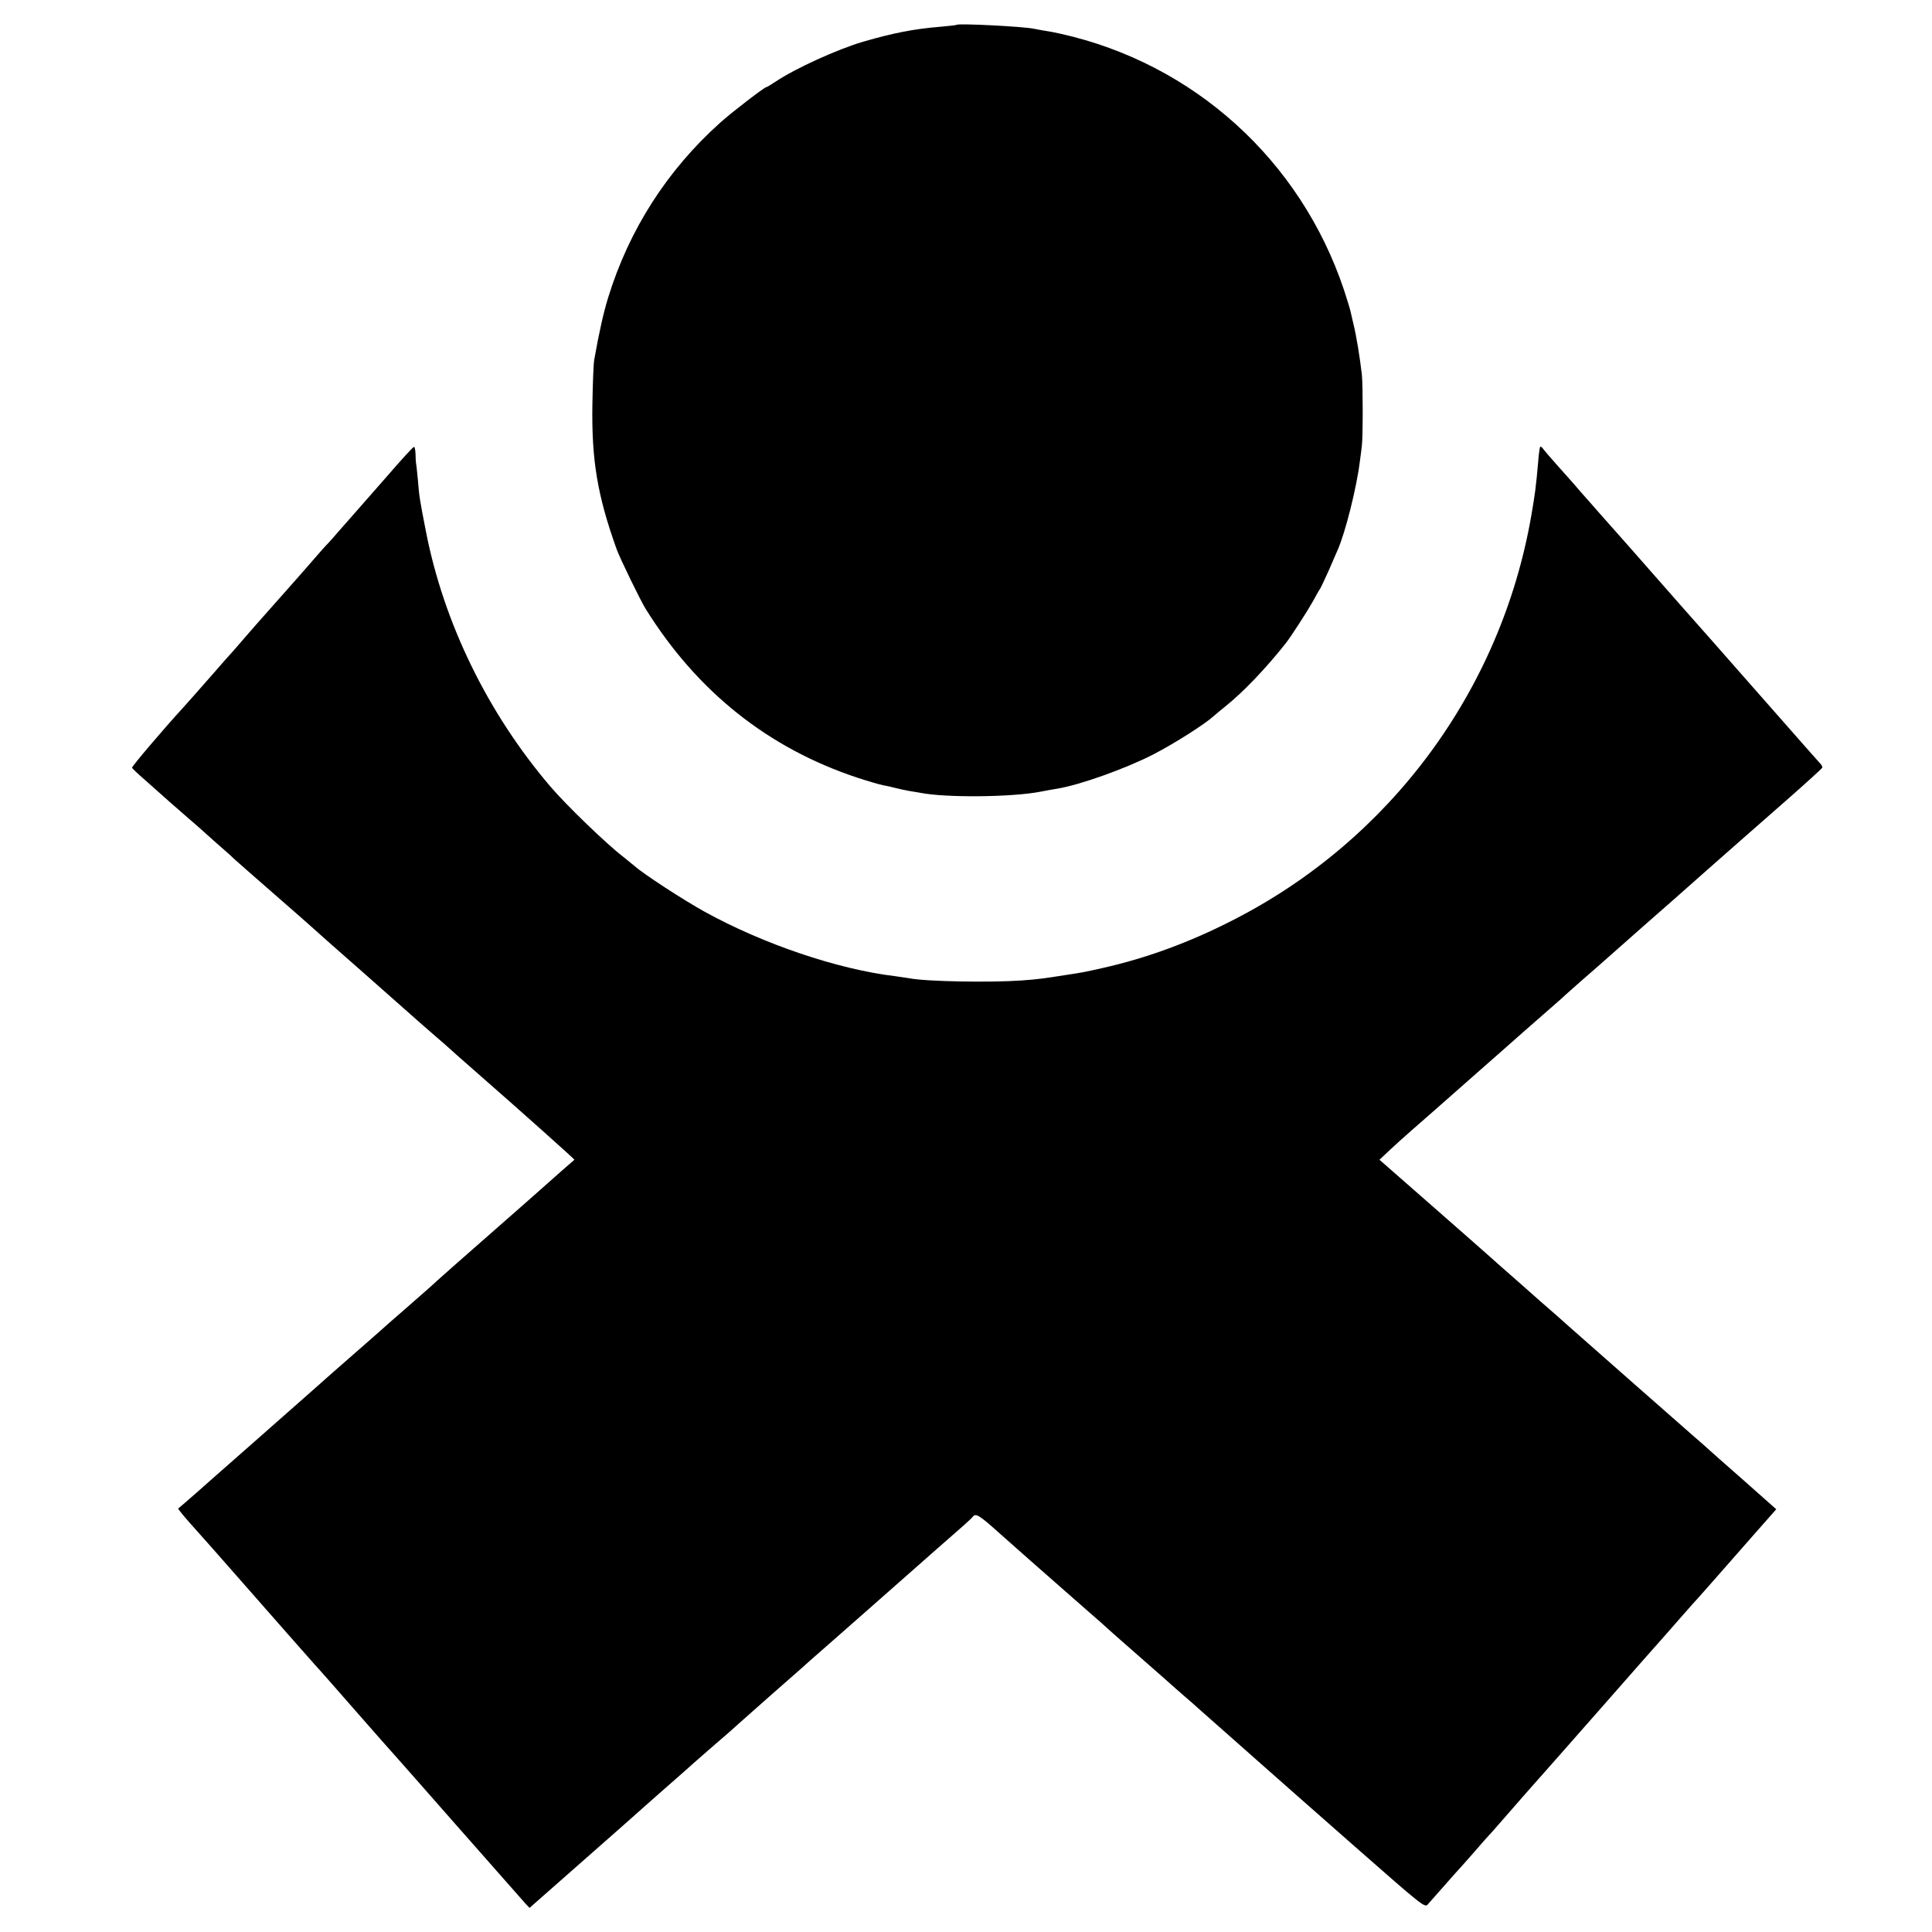 <svg version="1" xmlns="http://www.w3.org/2000/svg" width="1389.333" height="1389.333" viewBox="0 0 1042 1042"><path d="M515.9 13.4c-.2.2-4 .6-8.4 1-14.6 1.2-25.4 3.3-42 8.1-13.9 4.1-36.6 14.4-47.3 21.6-2.4 1.6-4.6 2.9-4.9 2.9-1 0-18.7 13.6-24.8 19.1-28.6 25.6-49.2 57.7-60.5 94.4-2.4 7.7-4.9 18.7-7.5 33.5-.4 1.9-.8 12.7-1 24-.5 30.1 2.7 49.2 13 78 1.5 4.4 13.2 28.5 15.8 32.5 27.7 44.5 66.1 75.1 114.3 91 5.8 1.9 12 3.7 13.7 4 1.8.3 4.8 1 6.7 1.5 1.9.5 5.2 1.2 7.4 1.6 2.1.3 4.8.8 6 1 13.6 2.7 49.2 2.4 64.7-.6 3-.6 7-1.3 8.9-1.6 12.4-2 37.2-10.9 52-18.5 11.6-6 27.6-16.2 32.5-20.6 1.1-1 4-3.4 6.5-5.4 9.8-7.9 21.7-20.4 32.5-34 3-3.9 11.4-16.9 14.5-22.4 1.8-3.3 3.6-6.5 4-7 .4-.6 2.4-4.8 4.5-9.5 2-4.7 4.3-9.9 5-11.5 4.1-9.3 10.2-33.6 11.9-47.5.4-2.5.8-6.3 1.1-8.5.6-5.1.6-32.5 0-38.5-1.1-9.4-2.9-20.7-4.6-27.5-.5-2.2-1.2-5.1-1.5-6.5-.3-1.4-1.9-6.6-3.5-11.5C701.5 86.4 643.8 34.2 572 18.2c-2.5-.6-6.3-1.3-8.4-1.6-2.1-.4-4.8-.8-6-1.1-5.5-1.2-40.7-3-41.7-2.1z"/><path d="M208.8 256.8c-7.6 8.6-15 17.1-16.5 18.8-1.5 1.7-5.5 6.2-8.8 10-3.3 3.8-6.6 7.6-7.5 8.4-.8.8-3 3.3-4.9 5.5-1.9 2.2-6.2 7.1-9.6 11-18.5 20.9-23.1 26.1-24 27.1-.5.6-3.2 3.7-6 6.9-2.7 3.2-5.5 6.3-6 6.9-.6.6-6 6.7-12 13.6-6 6.9-12.6 14.3-14.6 16.5C88 393.4 71 413.4 71.2 414.1c.2.4 3.2 3.3 6.8 6.4 3.6 3.2 9.7 8.6 13.5 12 3.9 3.4 8.8 7.7 11 9.6 2.2 1.9 4.2 3.6 4.5 3.9.3.3 4.6 4.1 9.5 8.5 5 4.3 9.2 8.1 9.5 8.5.3.3 9.5 8.4 20.5 18s20.5 17.9 21.1 18.5c1.5 1.4 12.4 11.1 29.4 26 12.5 11 25.6 22.6 29.4 26 .6.5 4.5 3.9 8.6 7.5 4.1 3.5 7.7 6.7 8 7 .3.3 6.1 5.5 13 11.5 27.2 23.8 54 47.8 53.8 48-.4.3-10.6 9.2-19.3 17-3.8 3.4-15.1 13.3-25 22-15.2 13.3-29.5 25.9-33.9 30-.6.5-6.5 5.7-13.1 11.5-6.6 5.7-12.5 10.9-13.1 11.5-.6.5-4 3.5-7.5 6.6-11.8 10.3-26.4 23.1-29.9 26.3-1.9 1.7-6.9 6.1-11 9.7-4.1 3.6-14 12.3-22 19.4-16.2 14.2-16.8 14.8-29.5 26-4.9 4.3-9.2 8-9.4 8.1-.2.2 3 4.1 7 8.6 9.7 10.9 12 13.4 22.4 25.3 4.8 5.5 11.3 12.9 14.5 16.5 3.2 3.6 9.7 11 14.5 16.5 4.9 5.5 11.6 13.1 15 17 3.5 3.8 13.6 15.3 22.5 25.5s19 21.6 22.5 25.5c3.4 3.8 10.1 11.5 15 17 4.8 5.5 11.3 12.9 14.5 16.5 3.2 3.6 12.9 14.6 21.6 24.5 8.7 9.9 16.8 19 17.9 20.3l2.1 2.2 23.4-20.6c20.8-18.3 35-30.8 38.4-33.9.6-.6 6.7-5.9 13.6-12 6.9-6 12.7-11.2 13-11.5.3-.3 3.9-3.4 8-7 10.3-8.9 14.1-12.2 16-14 .9-.8 8.8-7.8 17.5-15.5 8.8-7.7 16.2-14.2 16.5-14.5.3-.3 7.9-7.1 17-15 9.1-8 18.1-15.9 20-17.6 3.2-2.8 28.1-24.8 35.5-31.3 14.8-12.9 19.2-16.8 20.2-18.1 1.5-2 3.6-.7 13.4 8.1 4.1 3.6 11.9 10.5 17.4 15.4 5.5 4.8 12.9 11.3 16.5 14.5 3.6 3.2 10.6 9.3 15.5 13.6 5 4.3 9.2 8.1 9.5 8.4.3.3 7.9 7.1 17 15 9.1 8 17 14.9 17.6 15.5.6.5 3.9 3.5 7.4 6.5 3.5 3 6.8 5.9 7.4 6.5 1 .9 12.6 11.1 21.6 19.1 1.9 1.7 7.8 6.9 13 11.5 13.7 12.1 12.3 10.9 51.4 45.3 33.8 29.7 36 31.5 37.5 29.9.9-1 5-5.6 9.1-10.3 4.1-4.7 7.7-8.7 8-9 .3-.3 3.9-4.3 8-9 4-4.7 7.6-8.7 7.9-9 .4-.3 5.1-5.7 10.6-12s11.6-13.3 13.6-15.5c2-2.2 17.5-19.8 34.4-39 16.9-19.3 32.2-36.6 33.9-38.5 1.7-1.9 6.3-7.1 10.1-11.5 3.9-4.4 7.2-8.2 7.5-8.5.6-.5 16.1-18.1 33.8-38.3L958 814l-17.7-15.7c-9.8-8.6-18.3-16.1-18.9-16.7-.6-.6-4-3.6-7.5-6.6-7.5-6.5-56.6-49.8-65.9-58-3.6-3.2-7.6-6.8-9-8-1.4-1.2-5.2-4.5-8.5-7.4-3.3-3-10.3-9.1-15.5-13.7-5.2-4.6-10.3-9-11.2-9.9-.9-.8-14.7-13-30.7-27L744 625.5l5.3-5c3-2.8 8.4-7.7 12.2-11 3.8-3.3 9.2-8 12-10.5 4.8-4.2 12.3-10.8 25.4-22.4 3.1-2.7 7.2-6.3 9.1-8 4-3.6 27.1-23.9 31.4-27.6 1.6-1.4 3.9-3.4 5-4.5 1.2-1.1 5.5-4.9 9.6-8.5 4.1-3.6 8-6.9 8.6-7.5 1.2-1.1 10.3-9.1 24.9-22 10.4-9.1 16.1-14.1 33-29.1 13.4-11.8 20.4-18 43-37.8 10.5-9.2 19.1-17.1 19.3-17.5.2-.5-.3-1.5-1-2.2-.7-.8-4.3-4.8-7.9-8.9-20.2-23-47-53.4-51.4-58.4-1.7-1.8-30.8-34.9-33.6-38.1-4.5-5.2-13.3-15.1-26.5-30-3.9-4.4-8.2-9.4-9.7-11-1.4-1.7-3.4-3.9-4.4-5.1-1-1.1-4.6-5.2-8.1-9.1-3.5-3.9-6.9-7.9-7.7-8.9-.7-1.1-1.5-1.7-1.8-1.4-.3.3-.8 3.9-1.1 8-1.2 13.8-1.7 17.4-3.7 29-16.3 94.2-76.1 175.2-161.4 218.5-23.3 11.9-46.3 20.3-69.9 25.6-9.4 2.1-10 2.3-20.1 3.8-11.4 1.8-14 2.2-23.5 2.9-17 1.2-51.8.6-60.6-1.2-1.2-.2-4.5-.7-7.5-1.1-31.1-3.7-71.4-17.4-102.9-34.8-11.4-6.3-32.9-20.3-37.6-24.5-1.1-.9-4-3.3-6.4-5.2-9.1-7-30.4-27.6-38.9-37.5-33.9-39.6-57.8-88.5-67.4-138-3.3-16.9-3.6-18.6-4.3-27.5-.4-4.1-.8-8.2-1-9-.1-.8-.3-3.2-.3-5.3-.1-2-.4-3.7-.8-3.7-.5 0-7 7.1-14.5 15.8z"/></svg>